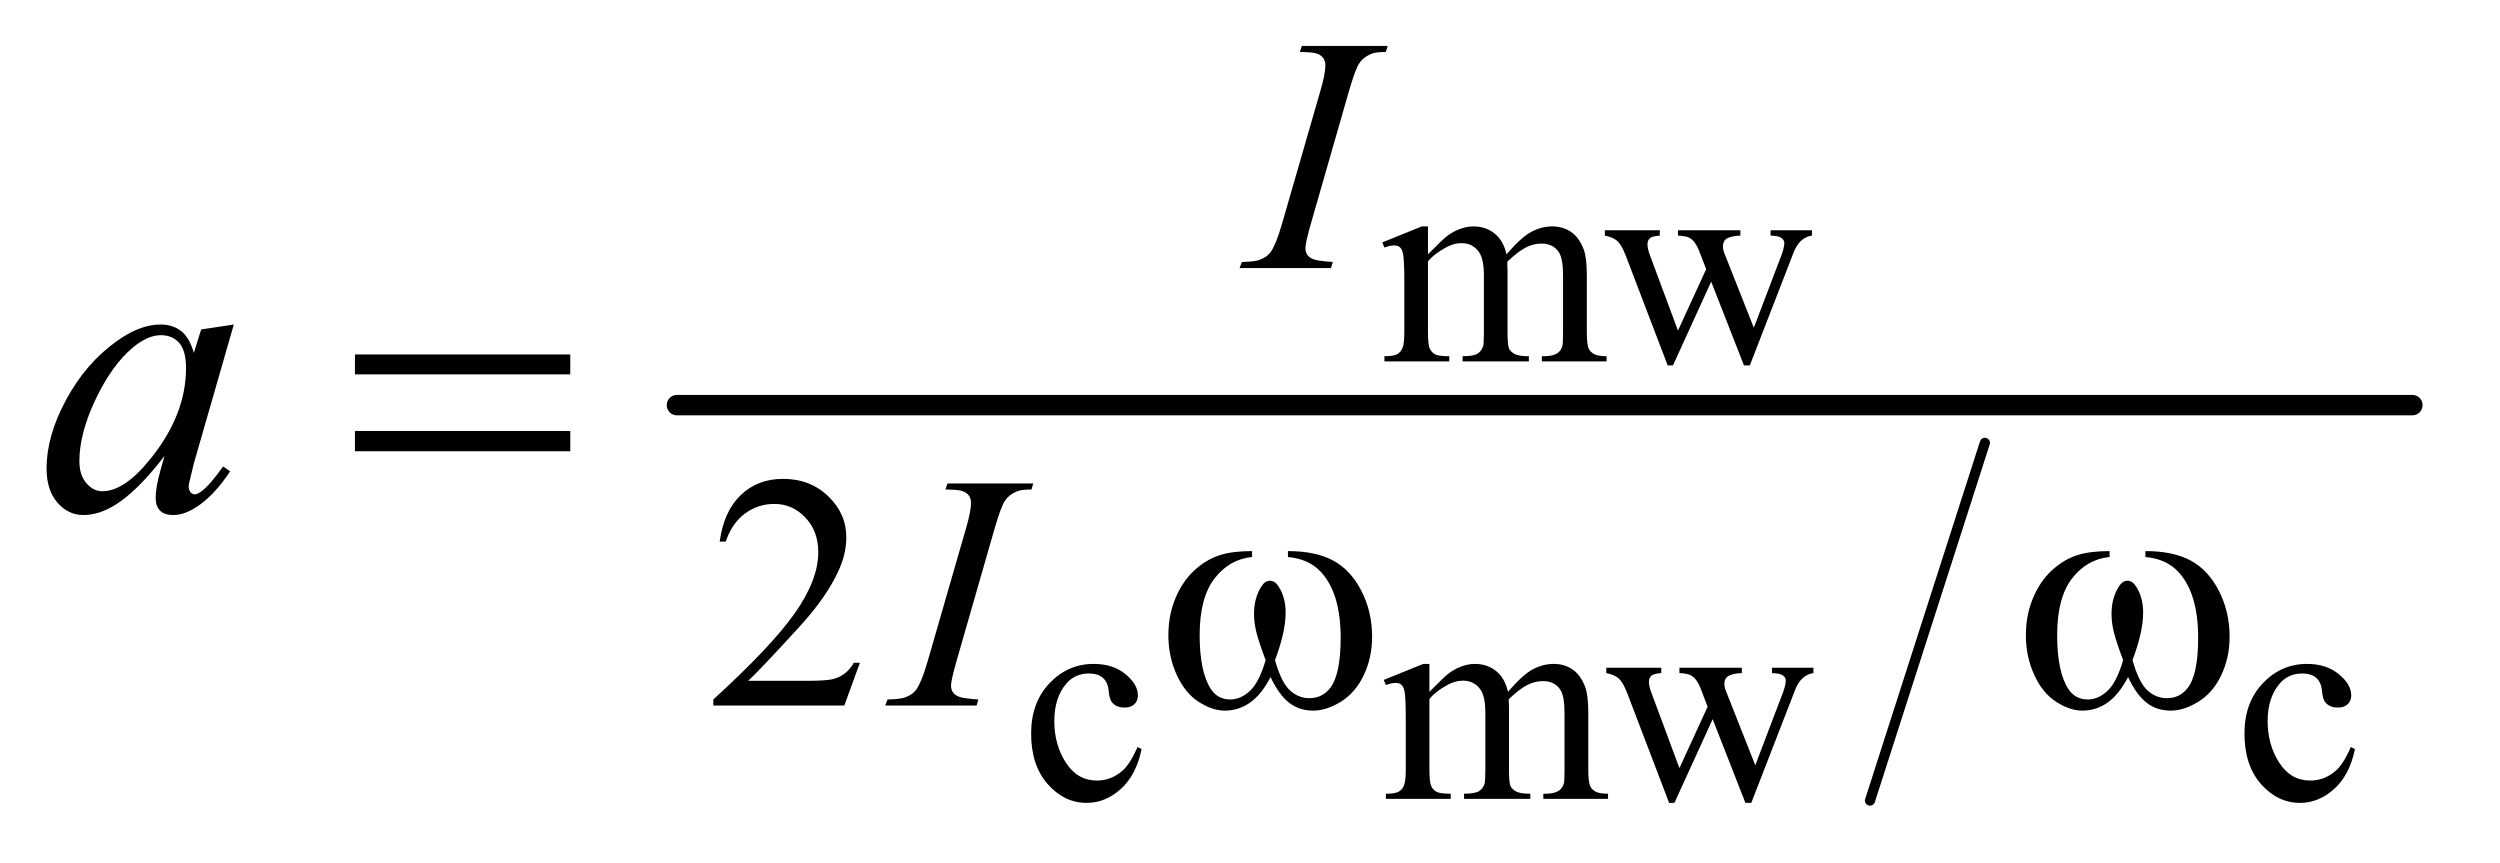 <?xml version="1.0" encoding="UTF-8"?>
<!DOCTYPE svg PUBLIC '-//W3C//DTD SVG 1.0//EN'
          'http://www.w3.org/TR/2001/REC-SVG-20010904/DTD/svg10.dtd'>
<svg stroke-dasharray="none" shape-rendering="auto" xmlns="http://www.w3.org/2000/svg" font-family="'Dialog'" text-rendering="auto" width="84" fill-opacity="1" color-interpolation="auto" color-rendering="auto" preserveAspectRatio="xMidYMid meet" font-size="12px" viewBox="0 0 84 29" fill="black" xmlns:xlink="http://www.w3.org/1999/xlink" stroke="black" image-rendering="auto" stroke-miterlimit="10" stroke-linecap="square" stroke-linejoin="miter" font-style="normal" stroke-width="1" height="29" stroke-dashoffset="0" font-weight="normal" stroke-opacity="1"
><!--Generated by the Batik Graphics2D SVG Generator--><defs id="genericDefs"
  /><g
  ><defs id="defs1"
    ><clipPath clipPathUnits="userSpaceOnUse" id="clipPath1"
      ><path d="M1.083 2.059 L53.915 2.059 L53.915 20.435 L1.083 20.435 L1.083 2.059 Z"
      /></clipPath
      ><clipPath clipPathUnits="userSpaceOnUse" id="clipPath2"
      ><path d="M34.699 65.77 L34.699 652.872 L1728.051 652.872 L1728.051 65.77 Z"
      /></clipPath
    ></defs
    ><g stroke-width="7" transform="scale(1.576,1.576) translate(-1.083,-2.059) matrix(0.031,0,0,0.031,0,0)" stroke-linejoin="round" stroke-linecap="round"
    ><line y2="617" fill="none" x1="1400" clip-path="url(#clipPath2)" x2="1321" y1="371"
    /></g
    ><g stroke-width="14" transform="matrix(0.049,0,0,0.049,-1.706,-3.244)" stroke-linejoin="round" stroke-linecap="round"
    ><line y2="344" fill="none" x1="499" clip-path="url(#clipPath2)" x2="1689" y1="344"
    /></g
    ><g transform="matrix(0.049,0,0,0.049,-1.706,-3.244)"
    ><path d="M1013.984 240.594 Q1023.797 230.766 1025.562 229.297 Q1029.969 225.578 1035.078 223.516 Q1040.188 221.453 1045.188 221.453 Q1053.625 221.453 1059.703 226.359 Q1065.797 231.266 1067.859 240.594 Q1077.969 228.812 1084.938 225.141 Q1091.906 221.453 1099.266 221.453 Q1106.422 221.453 1111.969 225.141 Q1117.516 228.812 1120.766 237.156 Q1122.922 242.844 1122.922 255.016 L1122.922 293.688 Q1122.922 302.125 1124.188 305.266 Q1125.172 307.422 1127.812 308.953 Q1130.469 310.469 1136.469 310.469 L1136.469 314 L1092.094 314 L1092.094 310.469 L1093.969 310.469 Q1099.75 310.469 1103 308.203 Q1105.25 306.641 1106.234 303.203 Q1106.625 301.531 1106.625 293.688 L1106.625 255.016 Q1106.625 244.016 1103.969 239.516 Q1100.141 233.234 1091.703 233.234 Q1086.5 233.234 1081.25 235.828 Q1076 238.422 1068.547 245.5 L1068.344 246.578 L1068.547 250.797 L1068.547 293.688 Q1068.547 302.906 1069.578 305.172 Q1070.609 307.422 1073.453 308.953 Q1076.297 310.469 1083.172 310.469 L1083.172 314 L1037.734 314 L1037.734 310.469 Q1045.188 310.469 1047.984 308.703 Q1050.781 306.938 1051.859 303.406 Q1052.344 301.734 1052.344 293.688 L1052.344 255.016 Q1052.344 244.016 1049.109 239.219 Q1044.797 232.938 1037.047 232.938 Q1031.734 232.938 1026.547 235.781 Q1018.391 240.094 1013.984 245.5 L1013.984 293.688 Q1013.984 302.516 1015.203 305.172 Q1016.438 307.812 1018.828 309.141 Q1021.234 310.469 1028.594 310.469 L1028.594 314 L984.141 314 L984.141 310.469 Q990.328 310.469 992.781 309.141 Q995.234 307.812 996.5 304.922 Q997.781 302.031 997.781 293.688 L997.781 259.328 Q997.781 244.516 996.906 240.188 Q996.219 236.953 994.734 235.734 Q993.266 234.5 990.719 234.5 Q987.969 234.5 984.141 235.969 L982.672 232.438 L1009.75 221.453 L1013.984 221.453 L1013.984 240.594 ZM1135.281 224.094 L1172.969 224.094 L1172.969 227.734 Q1167.766 228.125 1166.141 229.594 Q1164.516 231.062 1164.516 233.812 Q1164.516 236.859 1166.188 241.172 L1185.422 292.906 L1204.766 250.797 L1199.656 237.547 Q1197.297 231.656 1193.469 229.406 Q1191.312 228.031 1185.422 227.734 L1185.422 224.094 L1228.219 224.094 L1228.219 227.734 Q1221.156 228.031 1218.203 230.281 Q1216.25 231.859 1216.25 235.281 Q1216.25 237.25 1217.031 239.312 L1237.438 290.938 L1256.391 241.172 Q1258.344 235.875 1258.344 232.734 Q1258.344 230.875 1256.422 229.406 Q1254.516 227.922 1248.922 227.734 L1248.922 224.094 L1277.297 224.094 L1277.297 227.734 Q1268.75 229 1264.734 239.312 L1234.703 316.75 L1230.672 316.75 L1208.203 259.328 L1182 316.75 L1178.359 316.75 L1149.5 241.172 Q1146.656 234.016 1143.906 231.516 Q1141.172 229 1135.281 227.734 L1135.281 224.094 Z" stroke="none" clip-path="url(#clipPath2)"
    /></g
    ><g transform="matrix(0.049,0,0,0.049,-1.706,-3.244)"
    ><path d="M817.641 579.844 Q814 597.609 803.406 607.188 Q792.812 616.75 779.953 616.75 Q764.641 616.75 753.25 603.891 Q741.875 591.031 741.875 569.141 Q741.875 547.953 754.484 534.703 Q767.094 521.453 784.766 521.453 Q798.016 521.453 806.547 528.469 Q815.094 535.484 815.094 543.047 Q815.094 546.766 812.688 549.078 Q810.281 551.391 805.953 551.391 Q800.172 551.391 797.219 547.656 Q795.562 545.594 795.016 539.812 Q794.469 534.016 791.047 530.969 Q787.609 528.031 781.516 528.031 Q771.703 528.031 765.719 535.281 Q757.766 544.906 757.766 560.703 Q757.766 576.797 765.672 589.125 Q773.578 601.438 787.016 601.438 Q796.641 601.438 804.297 594.859 Q809.688 590.344 814.797 578.469 L817.641 579.844 ZM1014.984 540.594 Q1024.797 530.766 1026.562 529.297 Q1030.969 525.578 1036.078 523.516 Q1041.188 521.453 1046.188 521.453 Q1054.625 521.453 1060.703 526.359 Q1066.797 531.266 1068.859 540.594 Q1078.969 528.812 1085.938 525.141 Q1092.906 521.453 1100.266 521.453 Q1107.422 521.453 1112.969 525.141 Q1118.516 528.812 1121.766 537.156 Q1123.922 542.844 1123.922 555.016 L1123.922 593.688 Q1123.922 602.125 1125.188 605.266 Q1126.172 607.422 1128.812 608.953 Q1131.469 610.469 1137.469 610.469 L1137.469 614 L1093.094 614 L1093.094 610.469 L1094.969 610.469 Q1100.75 610.469 1104 608.203 Q1106.25 606.641 1107.234 603.203 Q1107.625 601.531 1107.625 593.688 L1107.625 555.016 Q1107.625 544.016 1104.969 539.516 Q1101.141 533.234 1092.703 533.234 Q1087.5 533.234 1082.25 535.828 Q1077 538.422 1069.547 545.5 L1069.344 546.578 L1069.547 550.797 L1069.547 593.688 Q1069.547 602.906 1070.578 605.172 Q1071.609 607.422 1074.453 608.953 Q1077.297 610.469 1084.172 610.469 L1084.172 614 L1038.734 614 L1038.734 610.469 Q1046.188 610.469 1048.984 608.703 Q1051.781 606.938 1052.859 603.406 Q1053.344 601.734 1053.344 593.688 L1053.344 555.016 Q1053.344 544.016 1050.109 539.219 Q1045.797 532.938 1038.047 532.938 Q1032.734 532.938 1027.547 535.781 Q1019.391 540.094 1014.984 545.5 L1014.984 593.688 Q1014.984 602.516 1016.203 605.172 Q1017.438 607.812 1019.828 609.141 Q1022.234 610.469 1029.594 610.469 L1029.594 614 L985.141 614 L985.141 610.469 Q991.328 610.469 993.781 609.141 Q996.234 607.812 997.5 604.922 Q998.781 602.031 998.781 593.688 L998.781 559.328 Q998.781 544.516 997.906 540.188 Q997.219 536.953 995.734 535.734 Q994.266 534.5 991.719 534.5 Q988.969 534.5 985.141 535.969 L983.672 532.438 L1010.75 521.453 L1014.984 521.453 L1014.984 540.594 ZM1136.281 524.094 L1173.969 524.094 L1173.969 527.734 Q1168.766 528.125 1167.141 529.594 Q1165.516 531.062 1165.516 533.812 Q1165.516 536.859 1167.188 541.172 L1186.422 592.906 L1205.766 550.797 L1200.656 537.547 Q1198.297 531.656 1194.469 529.406 Q1192.312 528.031 1186.422 527.734 L1186.422 524.094 L1229.219 524.094 L1229.219 527.734 Q1222.156 528.031 1219.203 530.281 Q1217.25 531.859 1217.25 535.281 Q1217.25 537.25 1218.031 539.312 L1238.438 590.938 L1257.391 541.172 Q1259.344 535.875 1259.344 532.734 Q1259.344 530.875 1257.422 529.406 Q1255.516 527.922 1249.922 527.734 L1249.922 524.094 L1278.297 524.094 L1278.297 527.734 Q1269.75 529 1265.734 539.312 L1235.703 616.75 L1231.672 616.75 L1209.203 559.328 L1183 616.75 L1179.359 616.75 L1150.5 541.172 Q1147.656 534.016 1144.906 531.516 Q1142.172 529 1136.281 527.734 L1136.281 524.094 ZM1649.641 579.844 Q1646 597.609 1635.406 607.188 Q1624.812 616.75 1611.953 616.75 Q1596.641 616.75 1585.25 603.891 Q1573.875 591.031 1573.875 569.141 Q1573.875 547.953 1586.484 534.703 Q1599.094 521.453 1616.766 521.453 Q1630.016 521.453 1638.547 528.469 Q1647.094 535.484 1647.094 543.047 Q1647.094 546.766 1644.688 549.078 Q1642.281 551.391 1637.953 551.391 Q1632.172 551.391 1629.219 547.656 Q1627.562 545.594 1627.016 539.812 Q1626.469 534.016 1623.047 530.969 Q1619.609 528.031 1613.516 528.031 Q1603.703 528.031 1597.719 535.281 Q1589.766 544.906 1589.766 560.703 Q1589.766 576.797 1597.672 589.125 Q1605.578 601.438 1619.016 601.438 Q1628.641 601.438 1636.297 594.859 Q1641.688 590.344 1646.797 578.469 L1649.641 579.844 Z" stroke="none" clip-path="url(#clipPath2)"
    /></g
    ><g transform="matrix(0.049,0,0,0.049,-1.706,-3.244)"
    ><path d="M624.453 520.688 L613.781 550 L523.938 550 L523.938 545.844 Q563.578 509.688 579.75 486.781 Q595.922 463.859 595.922 444.875 Q595.922 430.391 587.047 421.078 Q578.188 411.75 565.828 411.75 Q554.594 411.75 545.672 418.328 Q536.75 424.891 532.484 437.578 L528.328 437.578 Q531.125 416.812 542.75 405.688 Q554.375 394.562 571.781 394.562 Q590.312 394.562 602.719 406.469 Q615.141 418.375 615.141 434.547 Q615.141 446.125 609.75 457.688 Q601.438 475.875 582.797 496.203 Q554.828 526.75 547.859 533.047 L587.625 533.047 Q599.75 533.047 604.625 532.156 Q609.516 531.25 613.438 528.5 Q617.375 525.734 620.297 520.688 L624.453 520.688 Z" stroke="none" clip-path="url(#clipPath2)"
    /></g
    ><g transform="matrix(0.049,0,0,0.049,-1.706,-3.244)"
    ><path d="M948.719 245.844 L947.484 250 L884.812 250 L886.391 245.844 Q895.812 245.625 898.844 244.266 Q903.797 242.359 906.156 239 Q909.859 233.719 913.781 220.125 L940.297 128.266 Q943.656 116.812 943.656 110.969 Q943.656 108.047 942.188 106.031 Q940.734 104 937.75 102.938 Q934.781 101.875 926.141 101.875 L927.484 97.719 L986.344 97.719 L985.094 101.875 Q977.906 101.75 974.438 103.438 Q969.375 105.688 966.734 109.844 Q964.094 114 959.938 128.266 L933.547 220.125 Q929.953 232.812 929.953 236.297 Q929.953 239.109 931.359 241.078 Q932.766 243.031 935.844 244.109 Q938.938 245.172 948.719 245.844 Z" stroke="none" clip-path="url(#clipPath2)"
    /></g
    ><g transform="matrix(0.049,0,0,0.049,-1.706,-3.244)"
    ><path d="M705.719 545.844 L704.484 550 L641.812 550 L643.391 545.844 Q652.812 545.625 655.844 544.266 Q660.797 542.359 663.156 539 Q666.859 533.719 670.781 520.125 L697.297 428.266 Q700.656 416.812 700.656 410.969 Q700.656 408.047 699.188 406.031 Q697.734 404 694.75 402.938 Q691.781 401.875 683.141 401.875 L684.484 397.719 L743.344 397.719 L742.094 401.875 Q734.906 401.75 731.438 403.438 Q726.375 405.688 723.734 409.844 Q721.094 414 716.938 428.266 L690.547 520.125 Q686.953 532.812 686.953 536.297 Q686.953 539.109 688.359 541.078 Q689.766 543.031 692.844 544.109 Q695.938 545.172 705.719 545.844 Z" stroke="none" clip-path="url(#clipPath2)"
    /></g
    ><g transform="matrix(0.049,0,0,0.049,-1.706,-3.244)"
    ><path d="M195.141 288.734 L167.719 384.078 L164.625 396.875 Q164.203 398.703 164.203 399.969 Q164.203 402.219 165.609 403.906 Q166.734 405.172 168.422 405.172 Q170.25 405.172 173.203 402.922 Q178.688 398.844 187.828 386.047 L192.609 389.422 Q182.906 404.047 172.641 411.719 Q162.375 419.375 153.656 419.375 Q147.609 419.375 144.578 416.344 Q141.562 413.328 141.562 407.562 Q141.562 400.672 144.656 389.422 L147.609 378.875 Q129.188 402.922 113.719 412.484 Q102.609 419.375 91.922 419.375 Q81.656 419.375 74.203 410.875 Q66.75 402.359 66.75 387.453 Q66.75 365.094 80.172 340.281 Q93.609 315.453 114.281 300.547 Q130.453 288.734 144.797 288.734 Q153.375 288.734 159.062 293.234 Q164.766 297.734 167.719 308.141 L172.781 292.109 L195.141 288.734 ZM145.078 296.047 Q136.078 296.047 125.953 304.484 Q111.609 316.438 100.422 339.922 Q89.25 363.406 89.25 382.391 Q89.25 391.953 94.031 397.516 Q98.812 403.062 105 403.062 Q120.328 403.062 138.328 380.422 Q162.375 350.328 162.375 318.688 Q162.375 306.734 157.734 301.391 Q153.094 296.047 145.078 296.047 Z" stroke="none" clip-path="url(#clipPath2)"
    /></g
    ><g transform="matrix(0.049,0,0,0.049,-1.706,-3.244)"
    ><path d="M917.969 448.141 L917.969 444.094 Q936.953 444.094 948.969 450.562 Q960.984 457.016 968.328 471.344 Q975.688 485.656 975.688 502.719 Q975.688 517.203 969.953 529.219 Q964.234 541.234 954.297 547.359 Q944.359 553.484 935.375 553.484 Q925.484 553.484 918.516 547.875 Q911.562 542.25 906.062 530.453 Q899.891 542.359 892.078 547.922 Q884.281 553.484 874.625 553.484 Q866.188 553.484 856.812 547.484 Q847.438 541.469 841.703 528.953 Q835.984 516.422 835.984 501.828 Q835.984 485.984 842.391 472.953 Q847.328 462.844 855.016 456.219 Q862.719 449.594 871.359 446.844 Q880.016 444.094 893.375 444.094 L893.375 448.141 Q877.766 449.719 867.594 462.922 Q857.438 476.109 857.438 501.703 Q857.438 526.984 865.188 538.766 Q869.906 545.844 878.438 545.844 Q885.516 545.844 891.859 540.016 Q898.203 534.172 902.688 518.891 Q897.75 505.75 896.234 499.359 Q894.719 492.953 894.719 487.109 Q894.719 476.219 899.781 468.359 Q902.25 464.422 905.609 464.422 Q909.094 464.422 911.562 468.359 Q916.391 475.766 916.391 486.438 Q916.391 499.469 909.094 518.891 Q913.469 534.281 919.359 539.625 Q925.266 544.953 932.672 544.953 Q941.438 544.953 946.828 538.094 Q954.125 528.891 954.125 503.625 Q954.125 472.953 940.547 458.359 Q932.344 449.484 917.969 448.141 ZM1505.969 448.141 L1505.969 444.094 Q1524.953 444.094 1536.969 450.562 Q1548.984 457.016 1556.328 471.344 Q1563.688 485.656 1563.688 502.719 Q1563.688 517.203 1557.953 529.219 Q1552.234 541.234 1542.297 547.359 Q1532.359 553.484 1523.375 553.484 Q1513.484 553.484 1506.516 547.875 Q1499.562 542.25 1494.062 530.453 Q1487.891 542.359 1480.078 547.922 Q1472.281 553.484 1462.625 553.484 Q1454.188 553.484 1444.812 547.484 Q1435.438 541.469 1429.703 528.953 Q1423.984 516.422 1423.984 501.828 Q1423.984 485.984 1430.391 472.953 Q1435.328 462.844 1443.016 456.219 Q1450.719 449.594 1459.359 446.844 Q1468.016 444.094 1481.375 444.094 L1481.375 448.141 Q1465.766 449.719 1455.594 462.922 Q1445.438 476.109 1445.438 501.703 Q1445.438 526.984 1453.188 538.766 Q1457.906 545.844 1466.438 545.844 Q1473.516 545.844 1479.859 540.016 Q1486.203 534.172 1490.688 518.891 Q1485.75 505.75 1484.234 499.359 Q1482.719 492.953 1482.719 487.109 Q1482.719 476.219 1487.781 468.359 Q1490.25 464.422 1493.609 464.422 Q1497.094 464.422 1499.562 468.359 Q1504.391 475.766 1504.391 486.438 Q1504.391 499.469 1497.094 518.891 Q1501.469 534.281 1507.359 539.625 Q1513.266 544.953 1520.672 544.953 Q1529.438 544.953 1534.828 538.094 Q1542.125 528.891 1542.125 503.625 Q1542.125 472.953 1528.547 458.359 Q1520.344 449.484 1505.969 448.141 Z" stroke="none" clip-path="url(#clipPath2)"
    /></g
    ><g transform="matrix(0.049,0,0,0.049,-1.706,-3.244)"
    ><path d="M278.203 309.266 L425.859 309.266 L425.859 322.906 L278.203 322.906 L278.203 309.266 ZM278.203 361.719 L425.859 361.719 L425.859 375.641 L278.203 375.641 L278.203 361.719 Z" stroke="none" clip-path="url(#clipPath2)"
    /></g
  ></g
></svg
>
